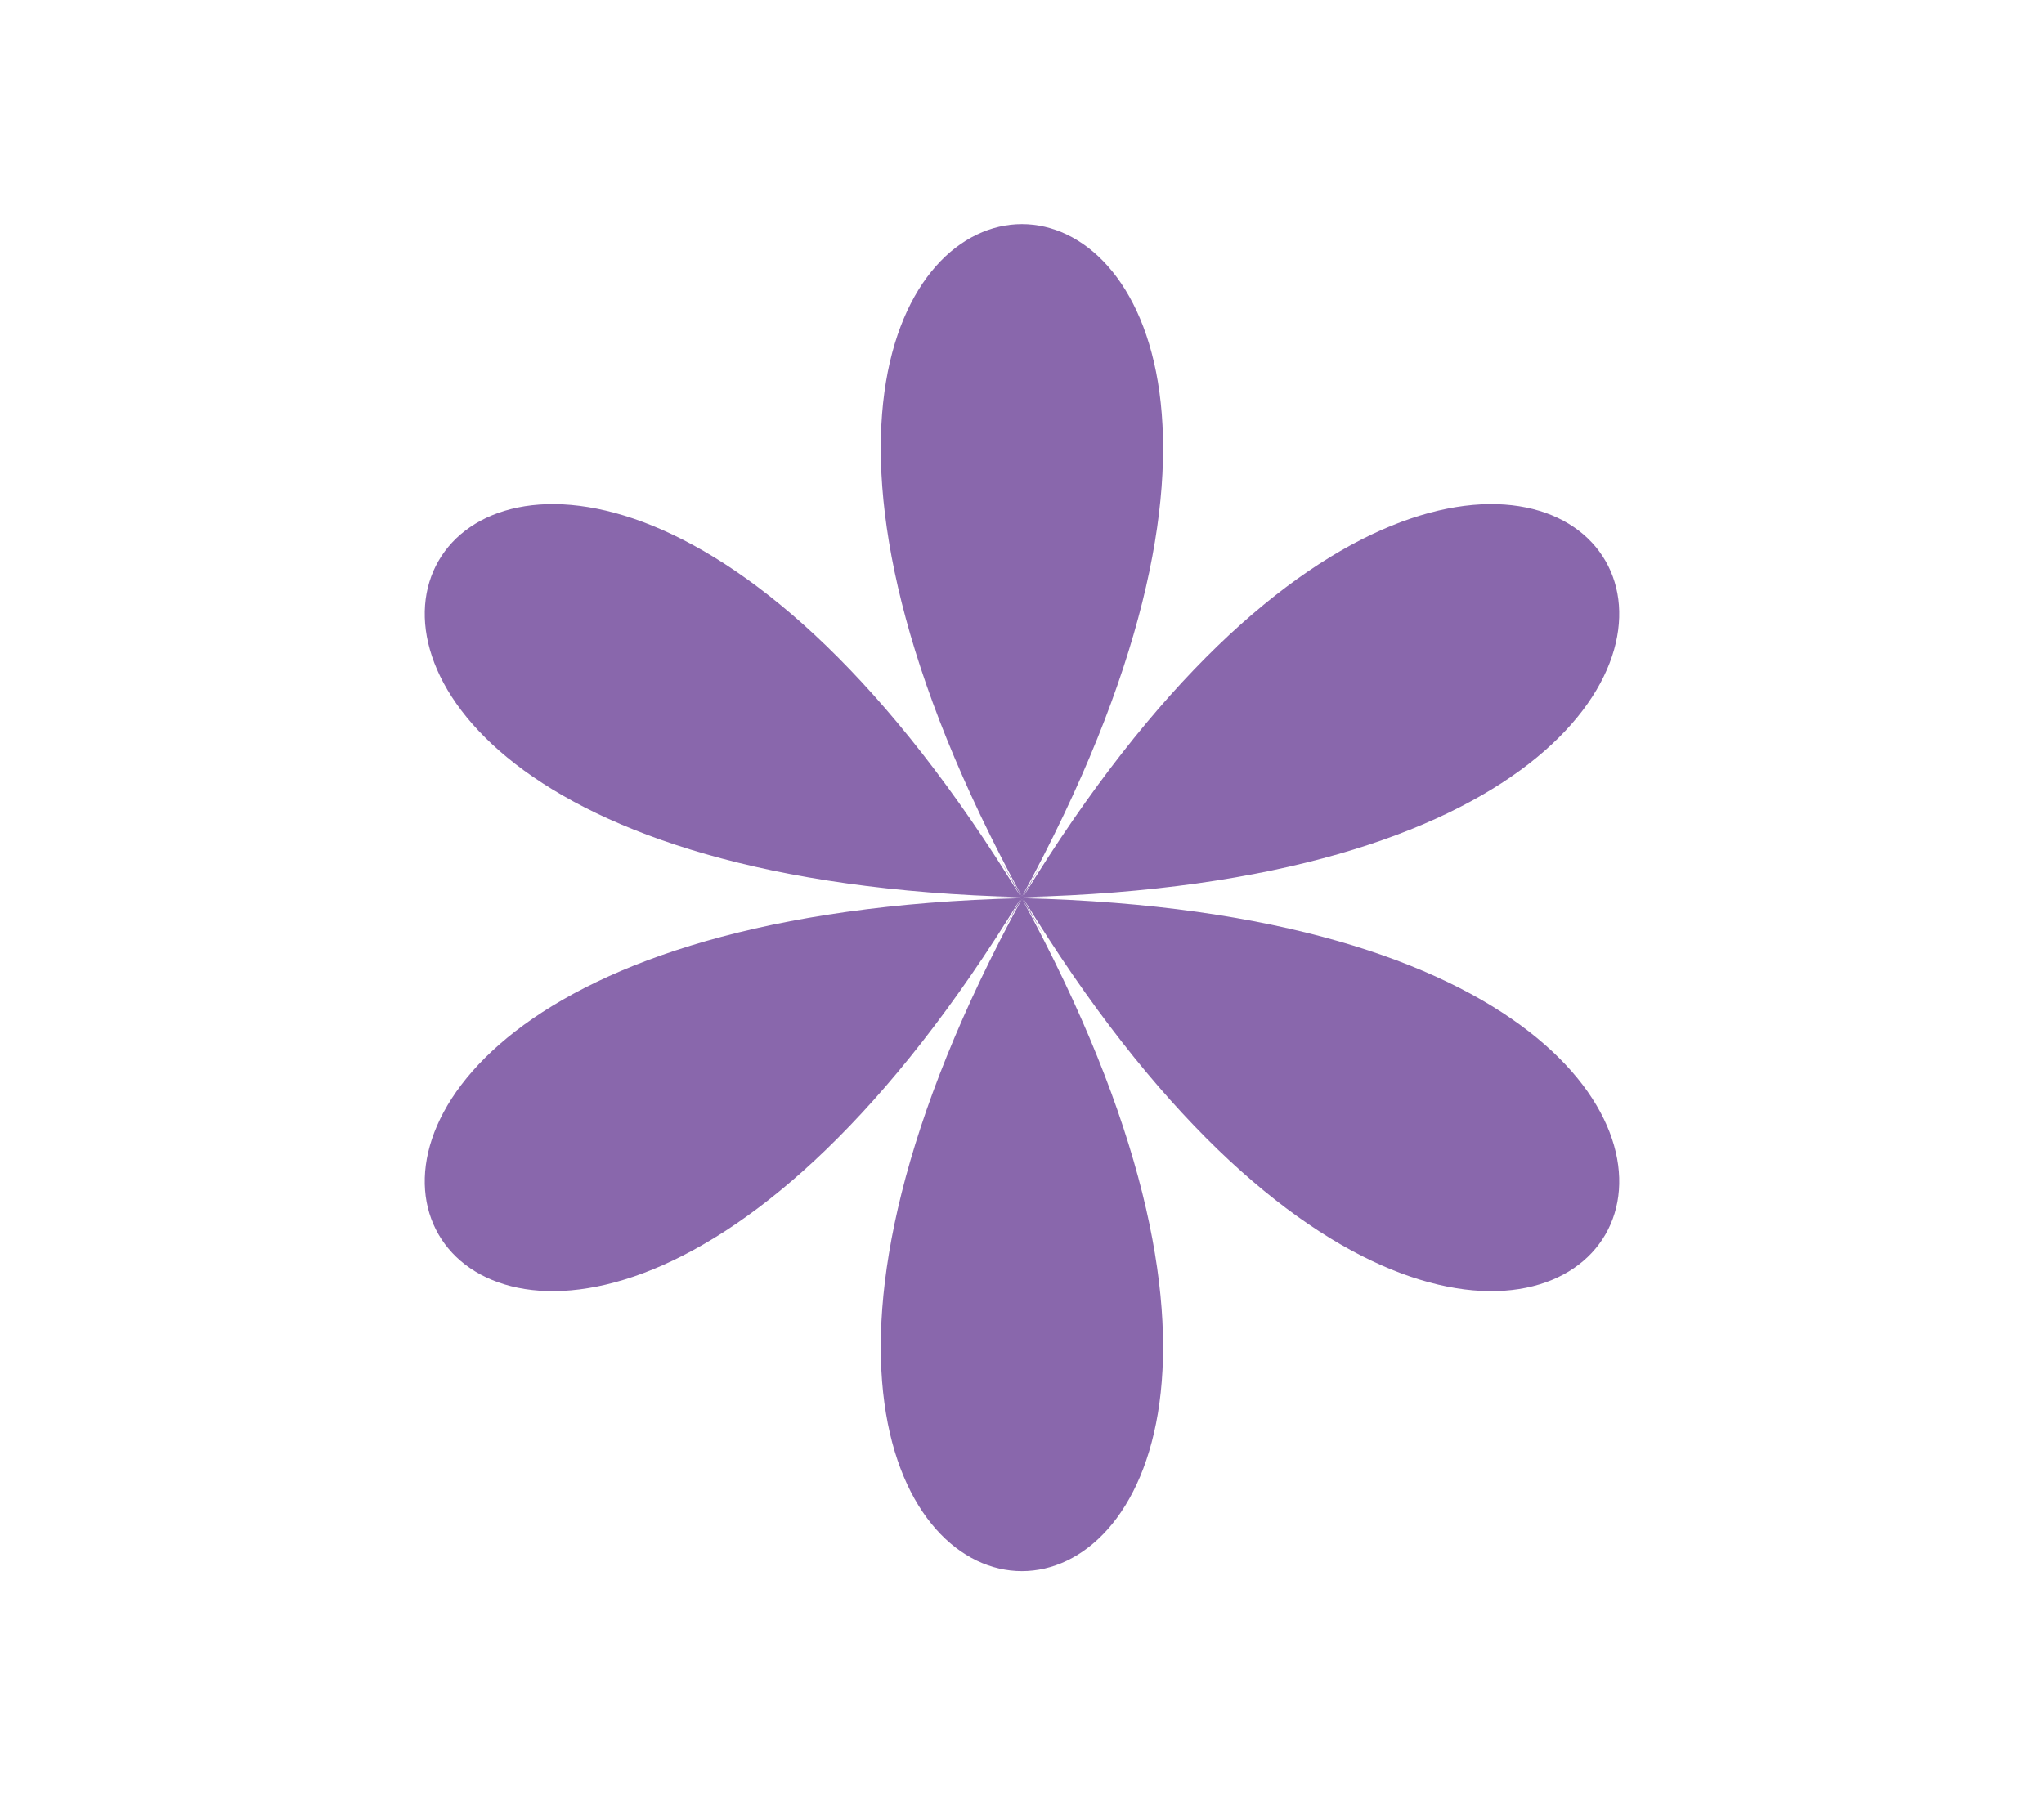 <?xml version="1.0" encoding="UTF-8"?><svg xmlns="http://www.w3.org/2000/svg" xmlns:xlink="http://www.w3.org/1999/xlink" height="648.0" preserveAspectRatio="xMidYMid meet" version="1.0" viewBox="-153.3 -80.9 737.6 648.0" width="737.6" zoomAndPan="magnify"><g id="change1_1"><path d="M215.1,242.9C-153.3,233.9,23.1-71.7,215.1,242.9L215.1,242.9z M215.5,243.5 C39,567.1,391.9,567.1,215.5,243.5L215.5,243.5z M215.1,243.3C-153.3,252.3,23.1,557.9,215.1,243.3L215.1,243.3z M215.5,242.7 C391.9-80.9,39-80.9,215.5,242.7L215.5,242.7z M215.9,243.3C407.9,557.9,584.3,252.3,215.9,243.3L215.9,243.3z M215.9,242.9 C584.3,233.9,407.9-71.7,215.9,242.9L215.9,242.9z M231.9,243.1c-5.4,0-10.8-0.1-16-0.2c0,0,0,0,0,0c0,0,0,0,0,0 c2.5-4.6,5.1-9.2,7.8-14c-2.7,4.7-5.4,9.3-8.2,13.8c0,0,0,0,0,0c0,0,0,0,0,0c-2.7-4.5-5.4-9.1-8.2-13.8c2.7,4.7,5.3,9.4,7.8,14 c0,0,0,0,0,0c0,0,0,0,0,0c-5.2,0.1-10.6,0.2-16,0.2c5.4,0,10.8,0.1,16,0.2c0,0,0,0,0,0c0,0,0,0,0,0c-2.5,4.6-5.1,9.2-7.8,14 c2.7-4.7,5.4-9.3,8.2-13.8c0,0,0,0,0,0c0,0,0,0,0,0c2.7,4.5,5.4,9.1,8.2,13.8c-2.7-4.7-5.3-9.4-7.8-14c0,0,0,0,0,0c0,0,0,0,0,0 C221.1,243.1,226.4,243.1,231.9,243.1z" fill="#8967AC"/></g></svg>
